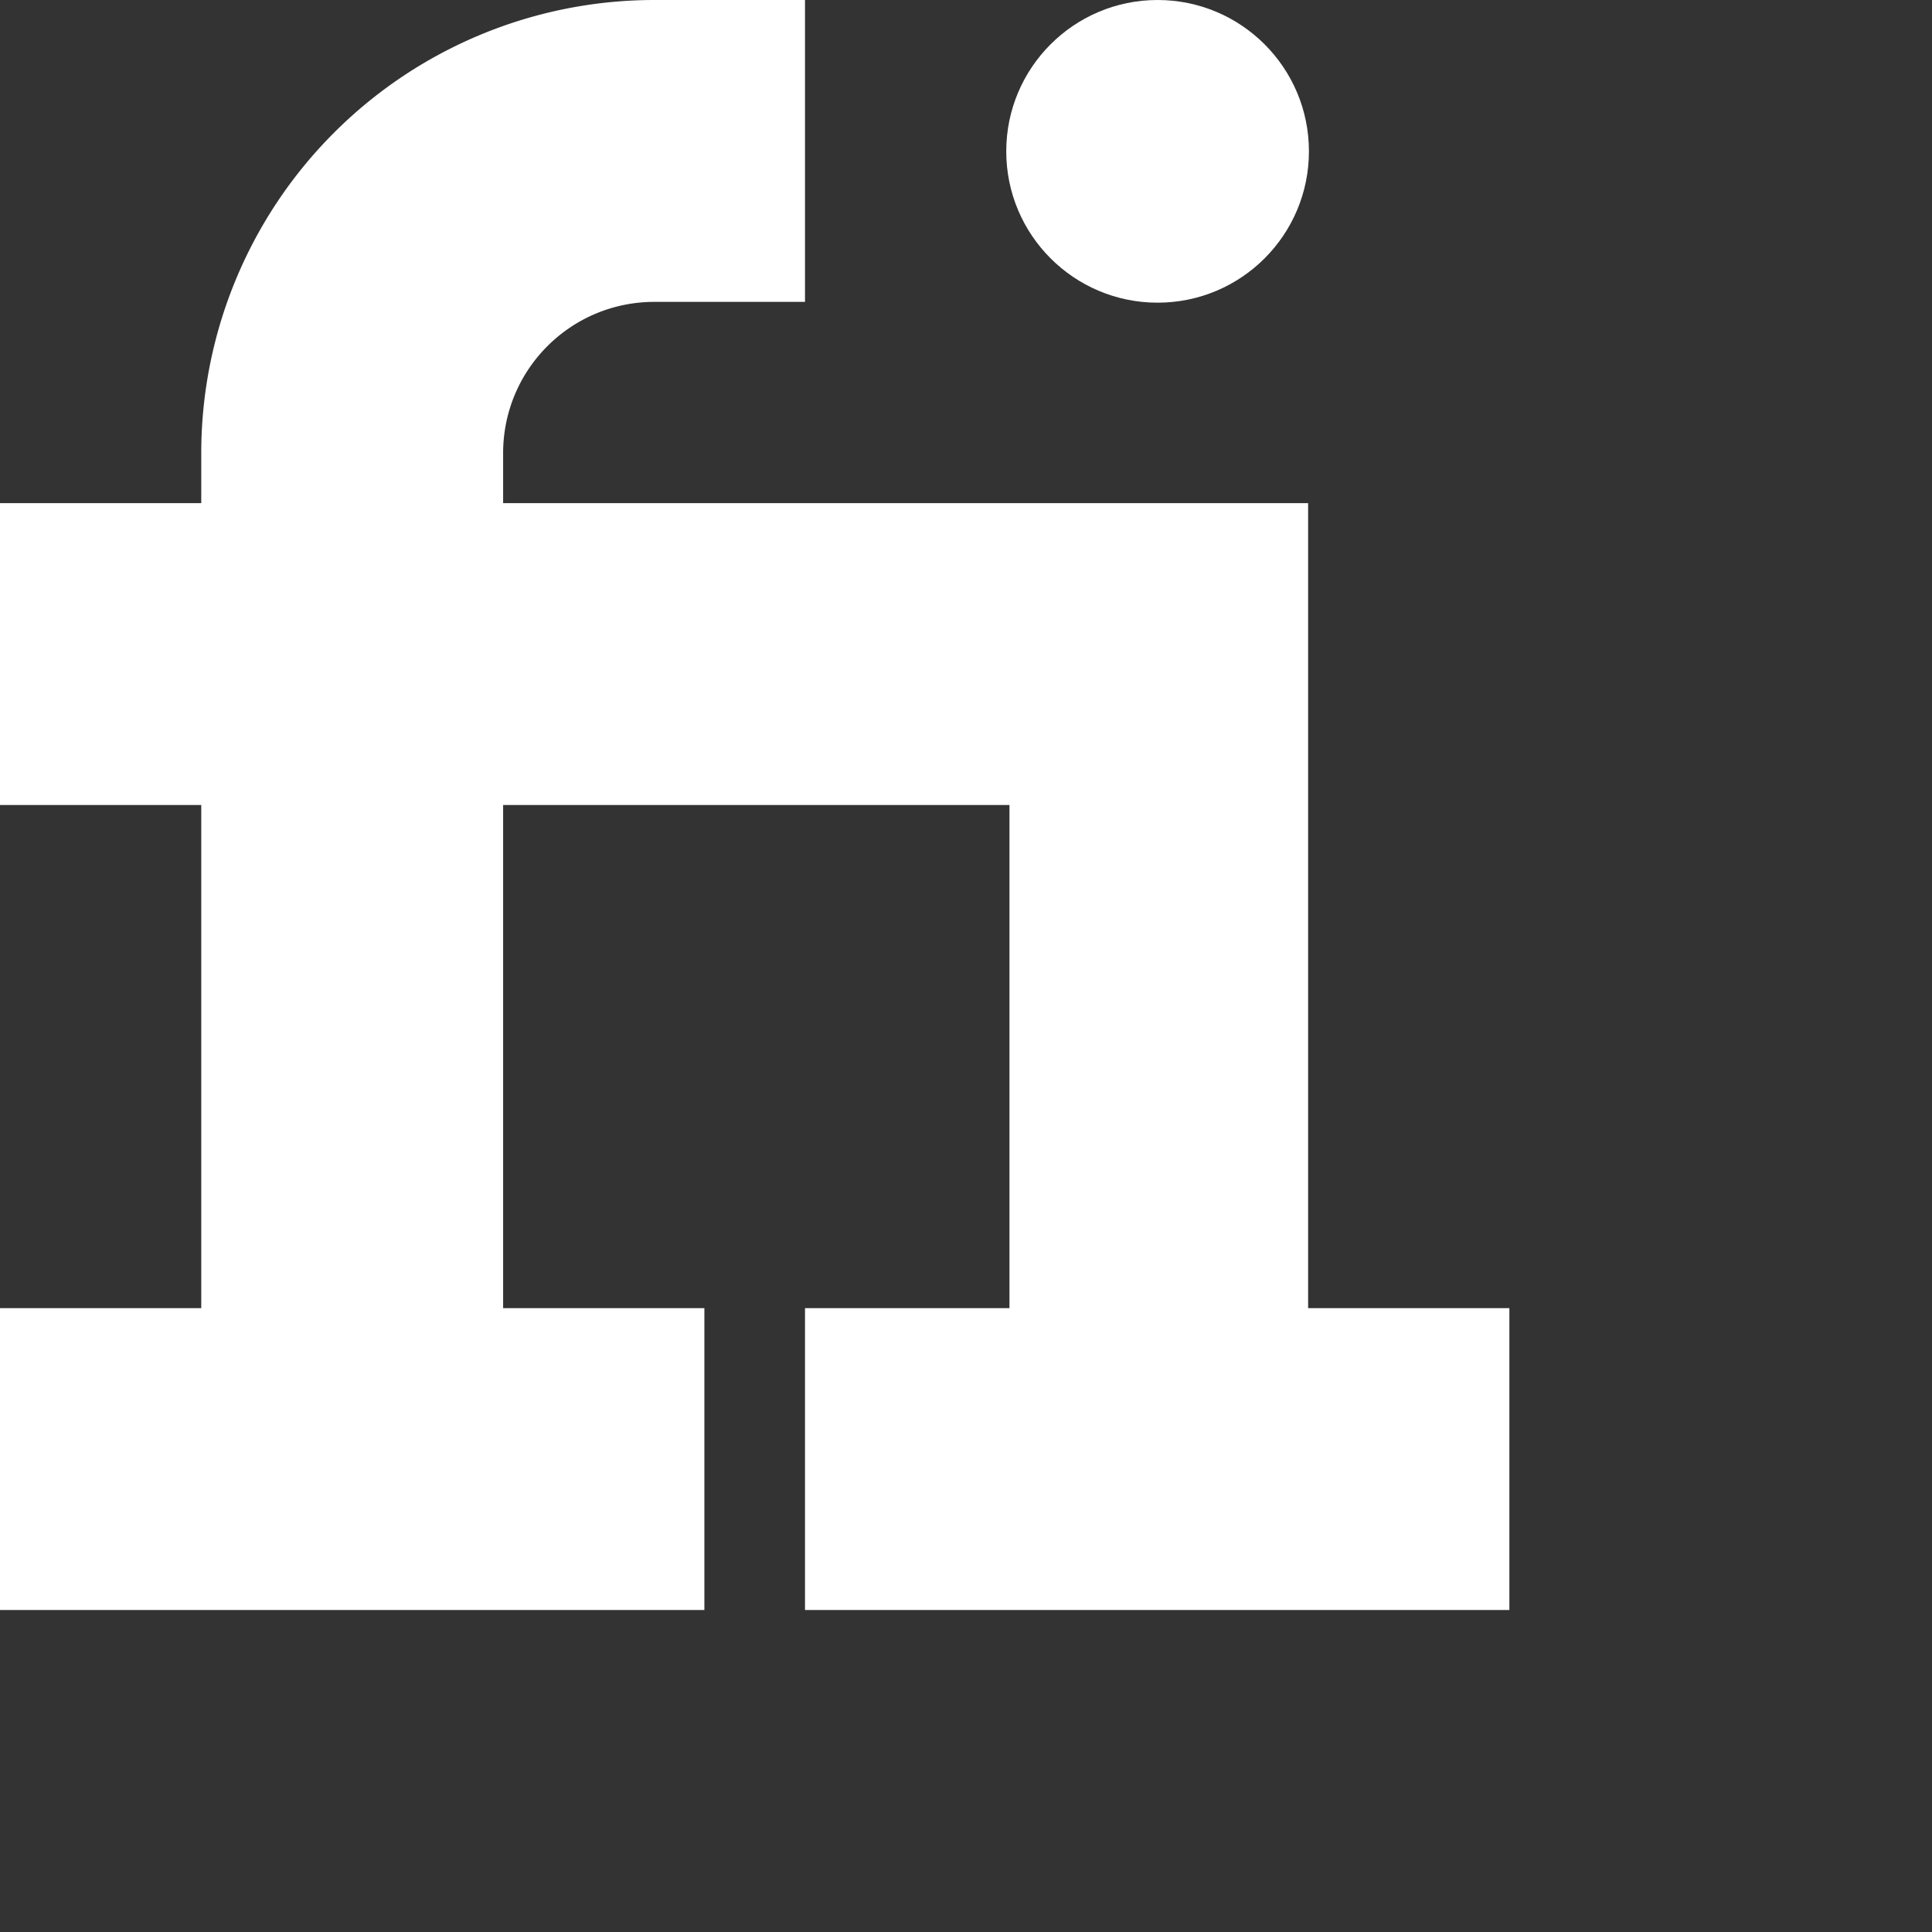 <svg width="24" height="24" xmlns="http://www.w3.org/2000/svg" xmlns:svg="http://www.w3.org/2000/svg" class="jam jam-fiverr" preserveAspectRatio="xMinYMin">
 <rect width="100%" height="100%" fill="#333333" stroke="none"/>
 <g class="layer">
  <title>Layer 1</title>
  <path d="m16.25,16.25l0,-10l-10,0l0,-0.62c0,-1.04 0.84,-1.88 1.88,-1.88l1.87,0l0,-3.75l-1.87,0a5.63,5.63 0 0 0 -5.63,5.63l0,0.62l-2.5,0l0,3.75l2.5,0l0,6.25l-2.5,0l0,3.75l8.75,0l0,-3.75l-2.5,0l0,-6.25l6.29,0l0,6.25l-2.54,0l0,3.75l8.75,0l0,-3.75l-2.5,0z" fill="#ffffff" id="svg_1" transform="matrix(1 0 0 1 0 0)"/>
  <circle cx="14.38" cy="1.88" fill="#ffffff" id="svg_2" r="1.88"/>
 </g>
</svg>